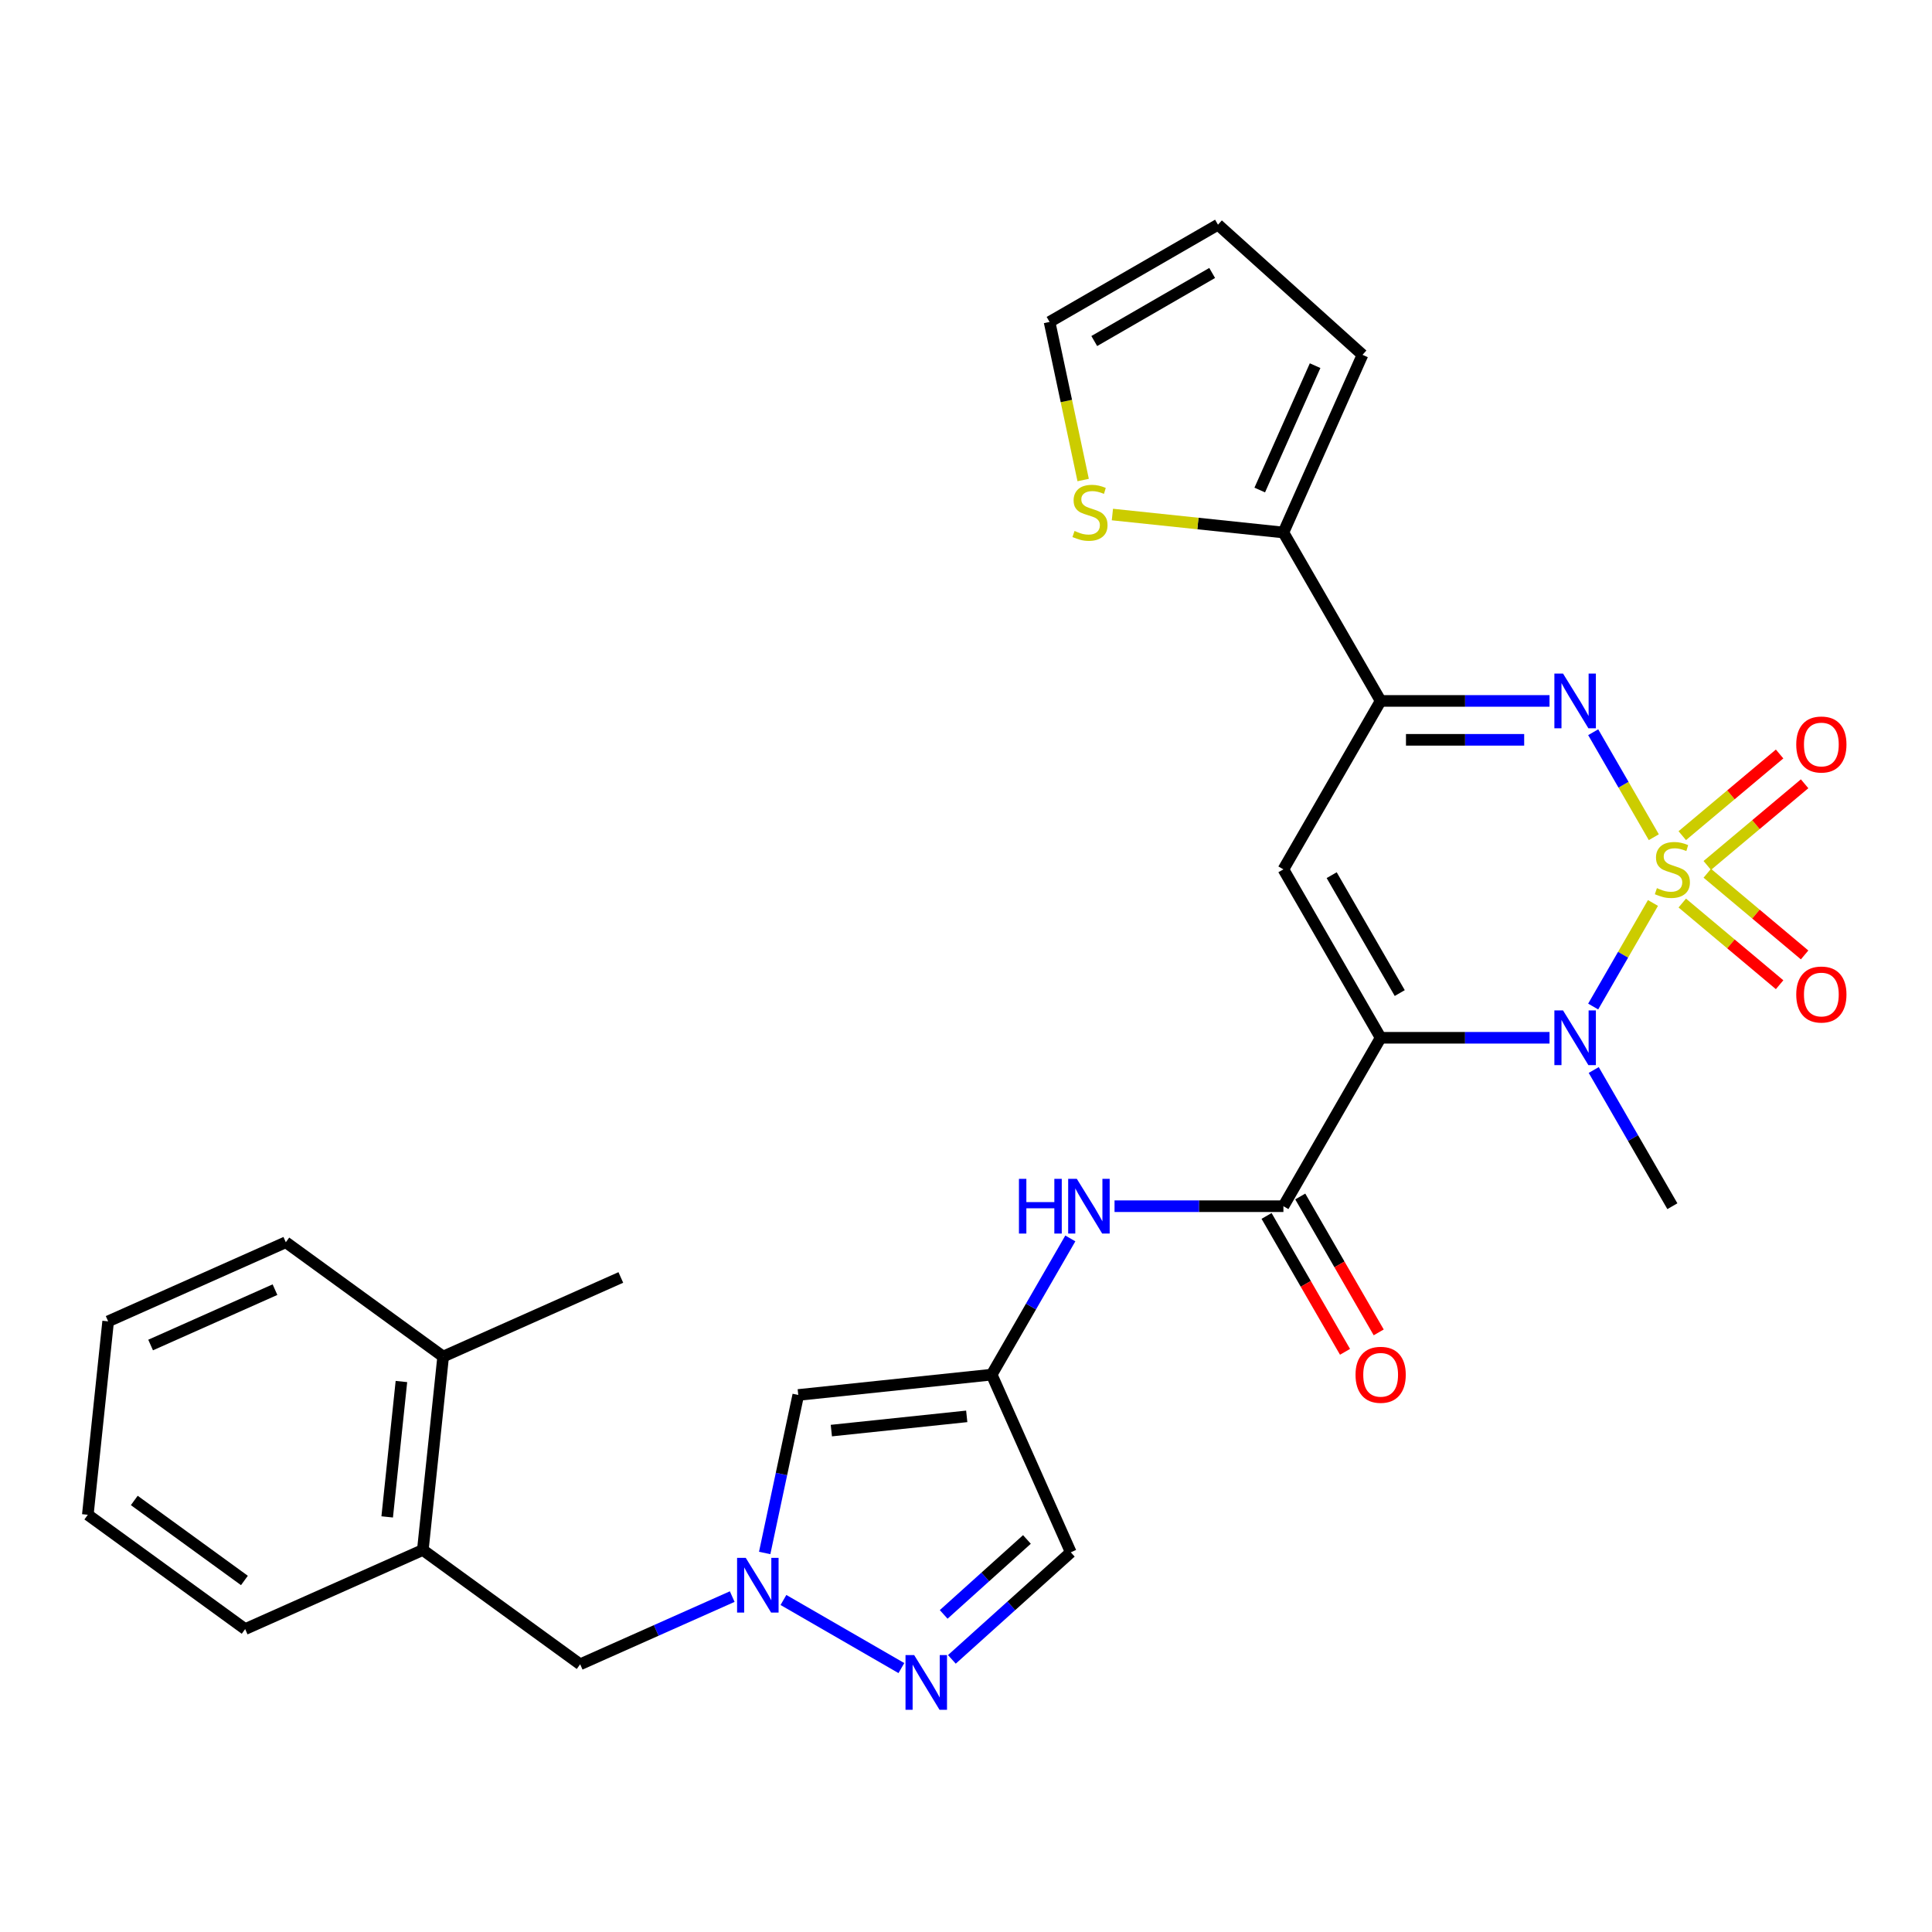 <?xml version='1.0' encoding='iso-8859-1'?>
<svg version='1.1' baseProfile='full'
              xmlns='http://www.w3.org/2000/svg'
                      xmlns:rdkit='http://www.rdkit.org/xml'
                      xmlns:xlink='http://www.w3.org/1999/xlink'
                  xml:space='preserve'
width='1000px' height='1000px' viewBox='0 0 1000 1000'>
<!-- END OF HEADER -->
<rect style='opacity:1.0;fill:#FFFFFF;stroke:none' width='1000' height='1000' x='0' y='0'> </rect>
<path class='bond-1' d='M 855.573,467.373 L 840.098,494.176' style='fill:none;fill-rule:evenodd;stroke:#CCCC00;stroke-width:6px;stroke-linecap:butt;stroke-linejoin:miter;stroke-opacity:1' />
<path class='bond-1' d='M 840.098,494.176 L 824.623,520.979' style='fill:none;fill-rule:evenodd;stroke:#0000FF;stroke-width:6px;stroke-linecap:butt;stroke-linejoin:miter;stroke-opacity:1' />
<path class='bond-2' d='M 856.011,433.34 L 840.324,406.167' style='fill:none;fill-rule:evenodd;stroke:#CCCC00;stroke-width:6px;stroke-linecap:butt;stroke-linejoin:miter;stroke-opacity:1' />
<path class='bond-2' d='M 840.324,406.167 L 824.636,378.995' style='fill:none;fill-rule:evenodd;stroke:#0000FF;stroke-width:6px;stroke-linecap:butt;stroke-linejoin:miter;stroke-opacity:1' />
<path class='bond-13' d='M 883.684,447.957 L 908.873,426.821' style='fill:none;fill-rule:evenodd;stroke:#CCCC00;stroke-width:6px;stroke-linecap:butt;stroke-linejoin:miter;stroke-opacity:1' />
<path class='bond-13' d='M 908.873,426.821 L 934.062,405.685' style='fill:none;fill-rule:evenodd;stroke:#FF0000;stroke-width:6px;stroke-linecap:butt;stroke-linejoin:miter;stroke-opacity:1' />
<path class='bond-13' d='M 870.743,432.534 L 895.932,411.398' style='fill:none;fill-rule:evenodd;stroke:#CCCC00;stroke-width:6px;stroke-linecap:butt;stroke-linejoin:miter;stroke-opacity:1' />
<path class='bond-13' d='M 895.932,411.398 L 921.121,390.262' style='fill:none;fill-rule:evenodd;stroke:#FF0000;stroke-width:6px;stroke-linecap:butt;stroke-linejoin:miter;stroke-opacity:1' />
<path class='bond-14' d='M 870.743,467.418 L 895.932,488.554' style='fill:none;fill-rule:evenodd;stroke:#CCCC00;stroke-width:6px;stroke-linecap:butt;stroke-linejoin:miter;stroke-opacity:1' />
<path class='bond-14' d='M 895.932,488.554 L 921.121,509.69' style='fill:none;fill-rule:evenodd;stroke:#FF0000;stroke-width:6px;stroke-linecap:butt;stroke-linejoin:miter;stroke-opacity:1' />
<path class='bond-14' d='M 883.684,451.996 L 908.873,473.132' style='fill:none;fill-rule:evenodd;stroke:#CCCC00;stroke-width:6px;stroke-linecap:butt;stroke-linejoin:miter;stroke-opacity:1' />
<path class='bond-14' d='M 908.873,473.132 L 934.062,494.268' style='fill:none;fill-rule:evenodd;stroke:#FF0000;stroke-width:6px;stroke-linecap:butt;stroke-linejoin:miter;stroke-opacity:1' />
<path class='bond-0' d='M 714.621,537.153 L 758.325,537.153' style='fill:none;fill-rule:evenodd;stroke:#000000;stroke-width:6px;stroke-linecap:butt;stroke-linejoin:miter;stroke-opacity:1' />
<path class='bond-0' d='M 758.325,537.153 L 802.028,537.153' style='fill:none;fill-rule:evenodd;stroke:#0000FF;stroke-width:6px;stroke-linecap:butt;stroke-linejoin:miter;stroke-opacity:1' />
<path class='bond-5' d='M 714.621,537.153 L 664.289,624.33' style='fill:none;fill-rule:evenodd;stroke:#000000;stroke-width:6px;stroke-linecap:butt;stroke-linejoin:miter;stroke-opacity:1' />
<path class='bond-29' d='M 714.621,537.153 L 664.289,449.976' style='fill:none;fill-rule:evenodd;stroke:#000000;stroke-width:6px;stroke-linecap:butt;stroke-linejoin:miter;stroke-opacity:1' />
<path class='bond-29' d='M 724.507,514.01 L 689.275,452.986' style='fill:none;fill-rule:evenodd;stroke:#000000;stroke-width:6px;stroke-linecap:butt;stroke-linejoin:miter;stroke-opacity:1' />
<path class='bond-23' d='M 824.913,553.83 L 845.265,589.08' style='fill:none;fill-rule:evenodd;stroke:#0000FF;stroke-width:6px;stroke-linecap:butt;stroke-linejoin:miter;stroke-opacity:1' />
<path class='bond-23' d='M 845.265,589.08 L 865.617,624.33' style='fill:none;fill-rule:evenodd;stroke:#000000;stroke-width:6px;stroke-linecap:butt;stroke-linejoin:miter;stroke-opacity:1' />
<path class='bond-4' d='M 802.028,362.799 L 758.325,362.799' style='fill:none;fill-rule:evenodd;stroke:#0000FF;stroke-width:6px;stroke-linecap:butt;stroke-linejoin:miter;stroke-opacity:1' />
<path class='bond-4' d='M 758.325,362.799 L 714.621,362.799' style='fill:none;fill-rule:evenodd;stroke:#000000;stroke-width:6px;stroke-linecap:butt;stroke-linejoin:miter;stroke-opacity:1' />
<path class='bond-4' d='M 788.917,382.932 L 758.325,382.932' style='fill:none;fill-rule:evenodd;stroke:#0000FF;stroke-width:6px;stroke-linecap:butt;stroke-linejoin:miter;stroke-opacity:1' />
<path class='bond-4' d='M 758.325,382.932 L 727.732,382.932' style='fill:none;fill-rule:evenodd;stroke:#000000;stroke-width:6px;stroke-linecap:butt;stroke-linejoin:miter;stroke-opacity:1' />
<path class='bond-3' d='M 664.289,449.976 L 714.621,362.799' style='fill:none;fill-rule:evenodd;stroke:#000000;stroke-width:6px;stroke-linecap:butt;stroke-linejoin:miter;stroke-opacity:1' />
<path class='bond-10' d='M 714.621,362.799 L 664.289,275.622' style='fill:none;fill-rule:evenodd;stroke:#000000;stroke-width:6px;stroke-linecap:butt;stroke-linejoin:miter;stroke-opacity:1' />
<path class='bond-11' d='M 664.289,624.33 L 620.586,624.33' style='fill:none;fill-rule:evenodd;stroke:#000000;stroke-width:6px;stroke-linecap:butt;stroke-linejoin:miter;stroke-opacity:1' />
<path class='bond-11' d='M 620.586,624.33 L 576.883,624.33' style='fill:none;fill-rule:evenodd;stroke:#0000FF;stroke-width:6px;stroke-linecap:butt;stroke-linejoin:miter;stroke-opacity:1' />
<path class='bond-18' d='M 655.572,629.364 L 675.877,664.534' style='fill:none;fill-rule:evenodd;stroke:#000000;stroke-width:6px;stroke-linecap:butt;stroke-linejoin:miter;stroke-opacity:1' />
<path class='bond-18' d='M 675.877,664.534 L 696.183,699.704' style='fill:none;fill-rule:evenodd;stroke:#FF0000;stroke-width:6px;stroke-linecap:butt;stroke-linejoin:miter;stroke-opacity:1' />
<path class='bond-18' d='M 673.007,619.297 L 693.313,654.468' style='fill:none;fill-rule:evenodd;stroke:#000000;stroke-width:6px;stroke-linecap:butt;stroke-linejoin:miter;stroke-opacity:1' />
<path class='bond-18' d='M 693.313,654.468 L 713.618,689.638' style='fill:none;fill-rule:evenodd;stroke:#FF0000;stroke-width:6px;stroke-linecap:butt;stroke-linejoin:miter;stroke-opacity:1' />
<path class='bond-6' d='M 395.798,803.817 L 404.49,762.923' style='fill:none;fill-rule:evenodd;stroke:#0000FF;stroke-width:6px;stroke-linecap:butt;stroke-linejoin:miter;stroke-opacity:1' />
<path class='bond-6' d='M 404.49,762.923 L 413.182,722.03' style='fill:none;fill-rule:evenodd;stroke:#000000;stroke-width:6px;stroke-linecap:butt;stroke-linejoin:miter;stroke-opacity:1' />
<path class='bond-16' d='M 378.996,826.396 L 339.644,843.917' style='fill:none;fill-rule:evenodd;stroke:#0000FF;stroke-width:6px;stroke-linecap:butt;stroke-linejoin:miter;stroke-opacity:1' />
<path class='bond-16' d='M 339.644,843.917 L 300.292,861.437' style='fill:none;fill-rule:evenodd;stroke:#000000;stroke-width:6px;stroke-linecap:butt;stroke-linejoin:miter;stroke-opacity:1' />
<path class='bond-31' d='M 405.51,828.147 L 466.556,863.393' style='fill:none;fill-rule:evenodd;stroke:#0000FF;stroke-width:6px;stroke-linecap:butt;stroke-linejoin:miter;stroke-opacity:1' />
<path class='bond-7' d='M 513.294,711.508 L 533.646,676.257' style='fill:none;fill-rule:evenodd;stroke:#000000;stroke-width:6px;stroke-linecap:butt;stroke-linejoin:miter;stroke-opacity:1' />
<path class='bond-7' d='M 533.646,676.257 L 553.998,641.007' style='fill:none;fill-rule:evenodd;stroke:#0000FF;stroke-width:6px;stroke-linecap:butt;stroke-linejoin:miter;stroke-opacity:1' />
<path class='bond-9' d='M 513.294,711.508 L 413.182,722.03' style='fill:none;fill-rule:evenodd;stroke:#000000;stroke-width:6px;stroke-linecap:butt;stroke-linejoin:miter;stroke-opacity:1' />
<path class='bond-9' d='M 500.382,733.108 L 430.303,740.474' style='fill:none;fill-rule:evenodd;stroke:#000000;stroke-width:6px;stroke-linecap:butt;stroke-linejoin:miter;stroke-opacity:1' />
<path class='bond-12' d='M 513.294,711.508 L 554.238,803.468' style='fill:none;fill-rule:evenodd;stroke:#000000;stroke-width:6px;stroke-linecap:butt;stroke-linejoin:miter;stroke-opacity:1' />
<path class='bond-8' d='M 492.687,858.889 L 523.462,831.179' style='fill:none;fill-rule:evenodd;stroke:#0000FF;stroke-width:6px;stroke-linecap:butt;stroke-linejoin:miter;stroke-opacity:1' />
<path class='bond-8' d='M 523.462,831.179 L 554.238,803.468' style='fill:none;fill-rule:evenodd;stroke:#000000;stroke-width:6px;stroke-linecap:butt;stroke-linejoin:miter;stroke-opacity:1' />
<path class='bond-8' d='M 488.448,835.614 L 509.991,816.217' style='fill:none;fill-rule:evenodd;stroke:#0000FF;stroke-width:6px;stroke-linecap:butt;stroke-linejoin:miter;stroke-opacity:1' />
<path class='bond-8' d='M 509.991,816.217 L 531.534,796.82' style='fill:none;fill-rule:evenodd;stroke:#000000;stroke-width:6px;stroke-linecap:butt;stroke-linejoin:miter;stroke-opacity:1' />
<path class='bond-15' d='M 664.289,275.622 L 620.032,270.97' style='fill:none;fill-rule:evenodd;stroke:#000000;stroke-width:6px;stroke-linecap:butt;stroke-linejoin:miter;stroke-opacity:1' />
<path class='bond-15' d='M 620.032,270.97 L 575.774,266.318' style='fill:none;fill-rule:evenodd;stroke:#CCCC00;stroke-width:6px;stroke-linecap:butt;stroke-linejoin:miter;stroke-opacity:1' />
<path class='bond-19' d='M 664.289,275.622 L 705.233,183.661' style='fill:none;fill-rule:evenodd;stroke:#000000;stroke-width:6px;stroke-linecap:butt;stroke-linejoin:miter;stroke-opacity:1' />
<path class='bond-19' d='M 652.039,253.639 L 680.699,189.266' style='fill:none;fill-rule:evenodd;stroke:#000000;stroke-width:6px;stroke-linecap:butt;stroke-linejoin:miter;stroke-opacity:1' />
<path class='bond-20' d='M 560.641,248.463 L 551.945,207.549' style='fill:none;fill-rule:evenodd;stroke:#CCCC00;stroke-width:6px;stroke-linecap:butt;stroke-linejoin:miter;stroke-opacity:1' />
<path class='bond-20' d='M 551.945,207.549 L 543.248,166.636' style='fill:none;fill-rule:evenodd;stroke:#000000;stroke-width:6px;stroke-linecap:butt;stroke-linejoin:miter;stroke-opacity:1' />
<path class='bond-17' d='M 300.292,861.437 L 218.854,802.269' style='fill:none;fill-rule:evenodd;stroke:#000000;stroke-width:6px;stroke-linecap:butt;stroke-linejoin:miter;stroke-opacity:1' />
<path class='bond-22' d='M 218.854,802.269 L 229.376,702.157' style='fill:none;fill-rule:evenodd;stroke:#000000;stroke-width:6px;stroke-linecap:butt;stroke-linejoin:miter;stroke-opacity:1' />
<path class='bond-22' d='M 200.41,785.147 L 207.775,715.069' style='fill:none;fill-rule:evenodd;stroke:#000000;stroke-width:6px;stroke-linecap:butt;stroke-linejoin:miter;stroke-opacity:1' />
<path class='bond-24' d='M 218.854,802.269 L 126.893,843.212' style='fill:none;fill-rule:evenodd;stroke:#000000;stroke-width:6px;stroke-linecap:butt;stroke-linejoin:miter;stroke-opacity:1' />
<path class='bond-21' d='M 705.233,183.661 L 630.425,116.304' style='fill:none;fill-rule:evenodd;stroke:#000000;stroke-width:6px;stroke-linecap:butt;stroke-linejoin:miter;stroke-opacity:1' />
<path class='bond-30' d='M 543.248,166.636 L 630.425,116.304' style='fill:none;fill-rule:evenodd;stroke:#000000;stroke-width:6px;stroke-linecap:butt;stroke-linejoin:miter;stroke-opacity:1' />
<path class='bond-30' d='M 566.391,176.521 L 627.415,141.289' style='fill:none;fill-rule:evenodd;stroke:#000000;stroke-width:6px;stroke-linecap:butt;stroke-linejoin:miter;stroke-opacity:1' />
<path class='bond-25' d='M 229.376,702.157 L 321.337,661.213' style='fill:none;fill-rule:evenodd;stroke:#000000;stroke-width:6px;stroke-linecap:butt;stroke-linejoin:miter;stroke-opacity:1' />
<path class='bond-26' d='M 229.376,702.157 L 147.937,642.988' style='fill:none;fill-rule:evenodd;stroke:#000000;stroke-width:6px;stroke-linecap:butt;stroke-linejoin:miter;stroke-opacity:1' />
<path class='bond-27' d='M 126.893,843.212 L 45.455,784.044' style='fill:none;fill-rule:evenodd;stroke:#000000;stroke-width:6px;stroke-linecap:butt;stroke-linejoin:miter;stroke-opacity:1' />
<path class='bond-27' d='M 126.511,818.049 L 69.504,776.631' style='fill:none;fill-rule:evenodd;stroke:#000000;stroke-width:6px;stroke-linecap:butt;stroke-linejoin:miter;stroke-opacity:1' />
<path class='bond-32' d='M 147.937,642.988 L 55.977,683.932' style='fill:none;fill-rule:evenodd;stroke:#000000;stroke-width:6px;stroke-linecap:butt;stroke-linejoin:miter;stroke-opacity:1' />
<path class='bond-32' d='M 142.332,667.522 L 77.96,696.182' style='fill:none;fill-rule:evenodd;stroke:#000000;stroke-width:6px;stroke-linecap:butt;stroke-linejoin:miter;stroke-opacity:1' />
<path class='bond-28' d='M 45.455,784.044 L 55.977,683.932' style='fill:none;fill-rule:evenodd;stroke:#000000;stroke-width:6px;stroke-linecap:butt;stroke-linejoin:miter;stroke-opacity:1' />
<path  class='atom-0' d='M 857.617 459.696
Q 857.937 459.816, 859.257 460.376
Q 860.577 460.936, 862.017 461.296
Q 863.497 461.616, 864.937 461.616
Q 867.617 461.616, 869.177 460.336
Q 870.737 459.016, 870.737 456.736
Q 870.737 455.176, 869.937 454.216
Q 869.177 453.256, 867.977 452.736
Q 866.777 452.216, 864.777 451.616
Q 862.257 450.856, 860.737 450.136
Q 859.257 449.416, 858.177 447.896
Q 857.137 446.376, 857.137 443.816
Q 857.137 440.256, 859.537 438.056
Q 861.977 435.856, 866.777 435.856
Q 870.057 435.856, 873.777 437.416
L 872.857 440.496
Q 869.457 439.096, 866.897 439.096
Q 864.137 439.096, 862.617 440.256
Q 861.097 441.376, 861.137 443.336
Q 861.137 444.856, 861.897 445.776
Q 862.697 446.696, 863.817 447.216
Q 864.977 447.736, 866.897 448.336
Q 869.457 449.136, 870.977 449.936
Q 872.497 450.736, 873.577 452.376
Q 874.697 453.976, 874.697 456.736
Q 874.697 460.656, 872.057 462.776
Q 869.457 464.856, 865.097 464.856
Q 862.577 464.856, 860.657 464.296
Q 858.777 463.776, 856.537 462.856
L 857.617 459.696
' fill='#CCCC00'/>
<path  class='atom-2' d='M 809.025 522.993
L 818.305 537.993
Q 819.225 539.473, 820.705 542.153
Q 822.185 544.833, 822.265 544.993
L 822.265 522.993
L 826.025 522.993
L 826.025 551.313
L 822.145 551.313
L 812.185 534.913
Q 811.025 532.993, 809.785 530.793
Q 808.585 528.593, 808.225 527.913
L 808.225 551.313
L 804.545 551.313
L 804.545 522.993
L 809.025 522.993
' fill='#0000FF'/>
<path  class='atom-3' d='M 809.025 348.639
L 818.305 363.639
Q 819.225 365.119, 820.705 367.799
Q 822.185 370.479, 822.265 370.639
L 822.265 348.639
L 826.025 348.639
L 826.025 376.959
L 822.145 376.959
L 812.185 360.559
Q 811.025 358.639, 809.785 356.439
Q 808.585 354.239, 808.225 353.559
L 808.225 376.959
L 804.545 376.959
L 804.545 348.639
L 809.025 348.639
' fill='#0000FF'/>
<path  class='atom-7' d='M 385.993 806.334
L 395.273 821.334
Q 396.193 822.814, 397.673 825.494
Q 399.153 828.174, 399.233 828.334
L 399.233 806.334
L 402.993 806.334
L 402.993 834.654
L 399.113 834.654
L 389.153 818.254
Q 387.993 816.334, 386.753 814.134
Q 385.553 811.934, 385.193 811.254
L 385.193 834.654
L 381.513 834.654
L 381.513 806.334
L 385.993 806.334
' fill='#0000FF'/>
<path  class='atom-9' d='M 473.17 856.665
L 482.45 871.665
Q 483.37 873.145, 484.85 875.825
Q 486.33 878.505, 486.41 878.665
L 486.41 856.665
L 490.17 856.665
L 490.17 884.985
L 486.29 884.985
L 476.33 868.585
Q 475.17 866.665, 473.93 864.465
Q 472.73 862.265, 472.37 861.585
L 472.37 884.985
L 468.69 884.985
L 468.69 856.665
L 473.17 856.665
' fill='#0000FF'/>
<path  class='atom-12' d='M 527.406 610.17
L 531.246 610.17
L 531.246 622.21
L 545.726 622.21
L 545.726 610.17
L 549.566 610.17
L 549.566 638.49
L 545.726 638.49
L 545.726 625.41
L 531.246 625.41
L 531.246 638.49
L 527.406 638.49
L 527.406 610.17
' fill='#0000FF'/>
<path  class='atom-12' d='M 557.366 610.17
L 566.646 625.17
Q 567.566 626.65, 569.046 629.33
Q 570.526 632.01, 570.606 632.17
L 570.606 610.17
L 574.366 610.17
L 574.366 638.49
L 570.486 638.49
L 560.526 622.09
Q 559.366 620.17, 558.126 617.97
Q 556.926 615.77, 556.566 615.09
L 556.566 638.49
L 552.886 638.49
L 552.886 610.17
L 557.366 610.17
' fill='#0000FF'/>
<path  class='atom-14' d='M 929.729 385.351
Q 929.729 378.551, 933.089 374.751
Q 936.449 370.951, 942.729 370.951
Q 949.009 370.951, 952.369 374.751
Q 955.729 378.551, 955.729 385.351
Q 955.729 392.231, 952.329 396.151
Q 948.929 400.031, 942.729 400.031
Q 936.489 400.031, 933.089 396.151
Q 929.729 392.271, 929.729 385.351
M 942.729 396.831
Q 947.049 396.831, 949.369 393.951
Q 951.729 391.031, 951.729 385.351
Q 951.729 379.791, 949.369 376.991
Q 947.049 374.151, 942.729 374.151
Q 938.409 374.151, 936.049 376.951
Q 933.729 379.751, 933.729 385.351
Q 933.729 391.071, 936.049 393.951
Q 938.409 396.831, 942.729 396.831
' fill='#FF0000'/>
<path  class='atom-15' d='M 929.729 514.761
Q 929.729 507.961, 933.089 504.161
Q 936.449 500.361, 942.729 500.361
Q 949.009 500.361, 952.369 504.161
Q 955.729 507.961, 955.729 514.761
Q 955.729 521.641, 952.329 525.561
Q 948.929 529.441, 942.729 529.441
Q 936.489 529.441, 933.089 525.561
Q 929.729 521.681, 929.729 514.761
M 942.729 526.241
Q 947.049 526.241, 949.369 523.361
Q 951.729 520.441, 951.729 514.761
Q 951.729 509.201, 949.369 506.401
Q 947.049 503.561, 942.729 503.561
Q 938.409 503.561, 936.049 506.361
Q 933.729 509.161, 933.729 514.761
Q 933.729 520.481, 936.049 523.361
Q 938.409 526.241, 942.729 526.241
' fill='#FF0000'/>
<path  class='atom-16' d='M 556.177 274.82
Q 556.497 274.94, 557.817 275.5
Q 559.137 276.06, 560.577 276.42
Q 562.057 276.74, 563.497 276.74
Q 566.177 276.74, 567.737 275.46
Q 569.297 274.14, 569.297 271.86
Q 569.297 270.3, 568.497 269.34
Q 567.737 268.38, 566.537 267.86
Q 565.337 267.34, 563.337 266.74
Q 560.817 265.98, 559.297 265.26
Q 557.817 264.54, 556.737 263.02
Q 555.697 261.5, 555.697 258.94
Q 555.697 255.38, 558.097 253.18
Q 560.537 250.98, 565.337 250.98
Q 568.617 250.98, 572.337 252.54
L 571.417 255.62
Q 568.017 254.22, 565.457 254.22
Q 562.697 254.22, 561.177 255.38
Q 559.657 256.5, 559.697 258.46
Q 559.697 259.98, 560.457 260.9
Q 561.257 261.82, 562.377 262.34
Q 563.537 262.86, 565.457 263.46
Q 568.017 264.26, 569.537 265.06
Q 571.057 265.86, 572.137 267.5
Q 573.257 269.1, 573.257 271.86
Q 573.257 275.78, 570.617 277.9
Q 568.017 279.98, 563.657 279.98
Q 561.137 279.98, 559.217 279.42
Q 557.337 278.9, 555.097 277.98
L 556.177 274.82
' fill='#CCCC00'/>
<path  class='atom-19' d='M 701.621 711.588
Q 701.621 704.788, 704.981 700.988
Q 708.341 697.188, 714.621 697.188
Q 720.901 697.188, 724.261 700.988
Q 727.621 704.788, 727.621 711.588
Q 727.621 718.468, 724.221 722.388
Q 720.821 726.268, 714.621 726.268
Q 708.381 726.268, 704.981 722.388
Q 701.621 718.508, 701.621 711.588
M 714.621 723.068
Q 718.941 723.068, 721.261 720.188
Q 723.621 717.268, 723.621 711.588
Q 723.621 706.028, 721.261 703.228
Q 718.941 700.388, 714.621 700.388
Q 710.301 700.388, 707.941 703.188
Q 705.621 705.988, 705.621 711.588
Q 705.621 717.308, 707.941 720.188
Q 710.301 723.068, 714.621 723.068
' fill='#FF0000'/>
</svg>
